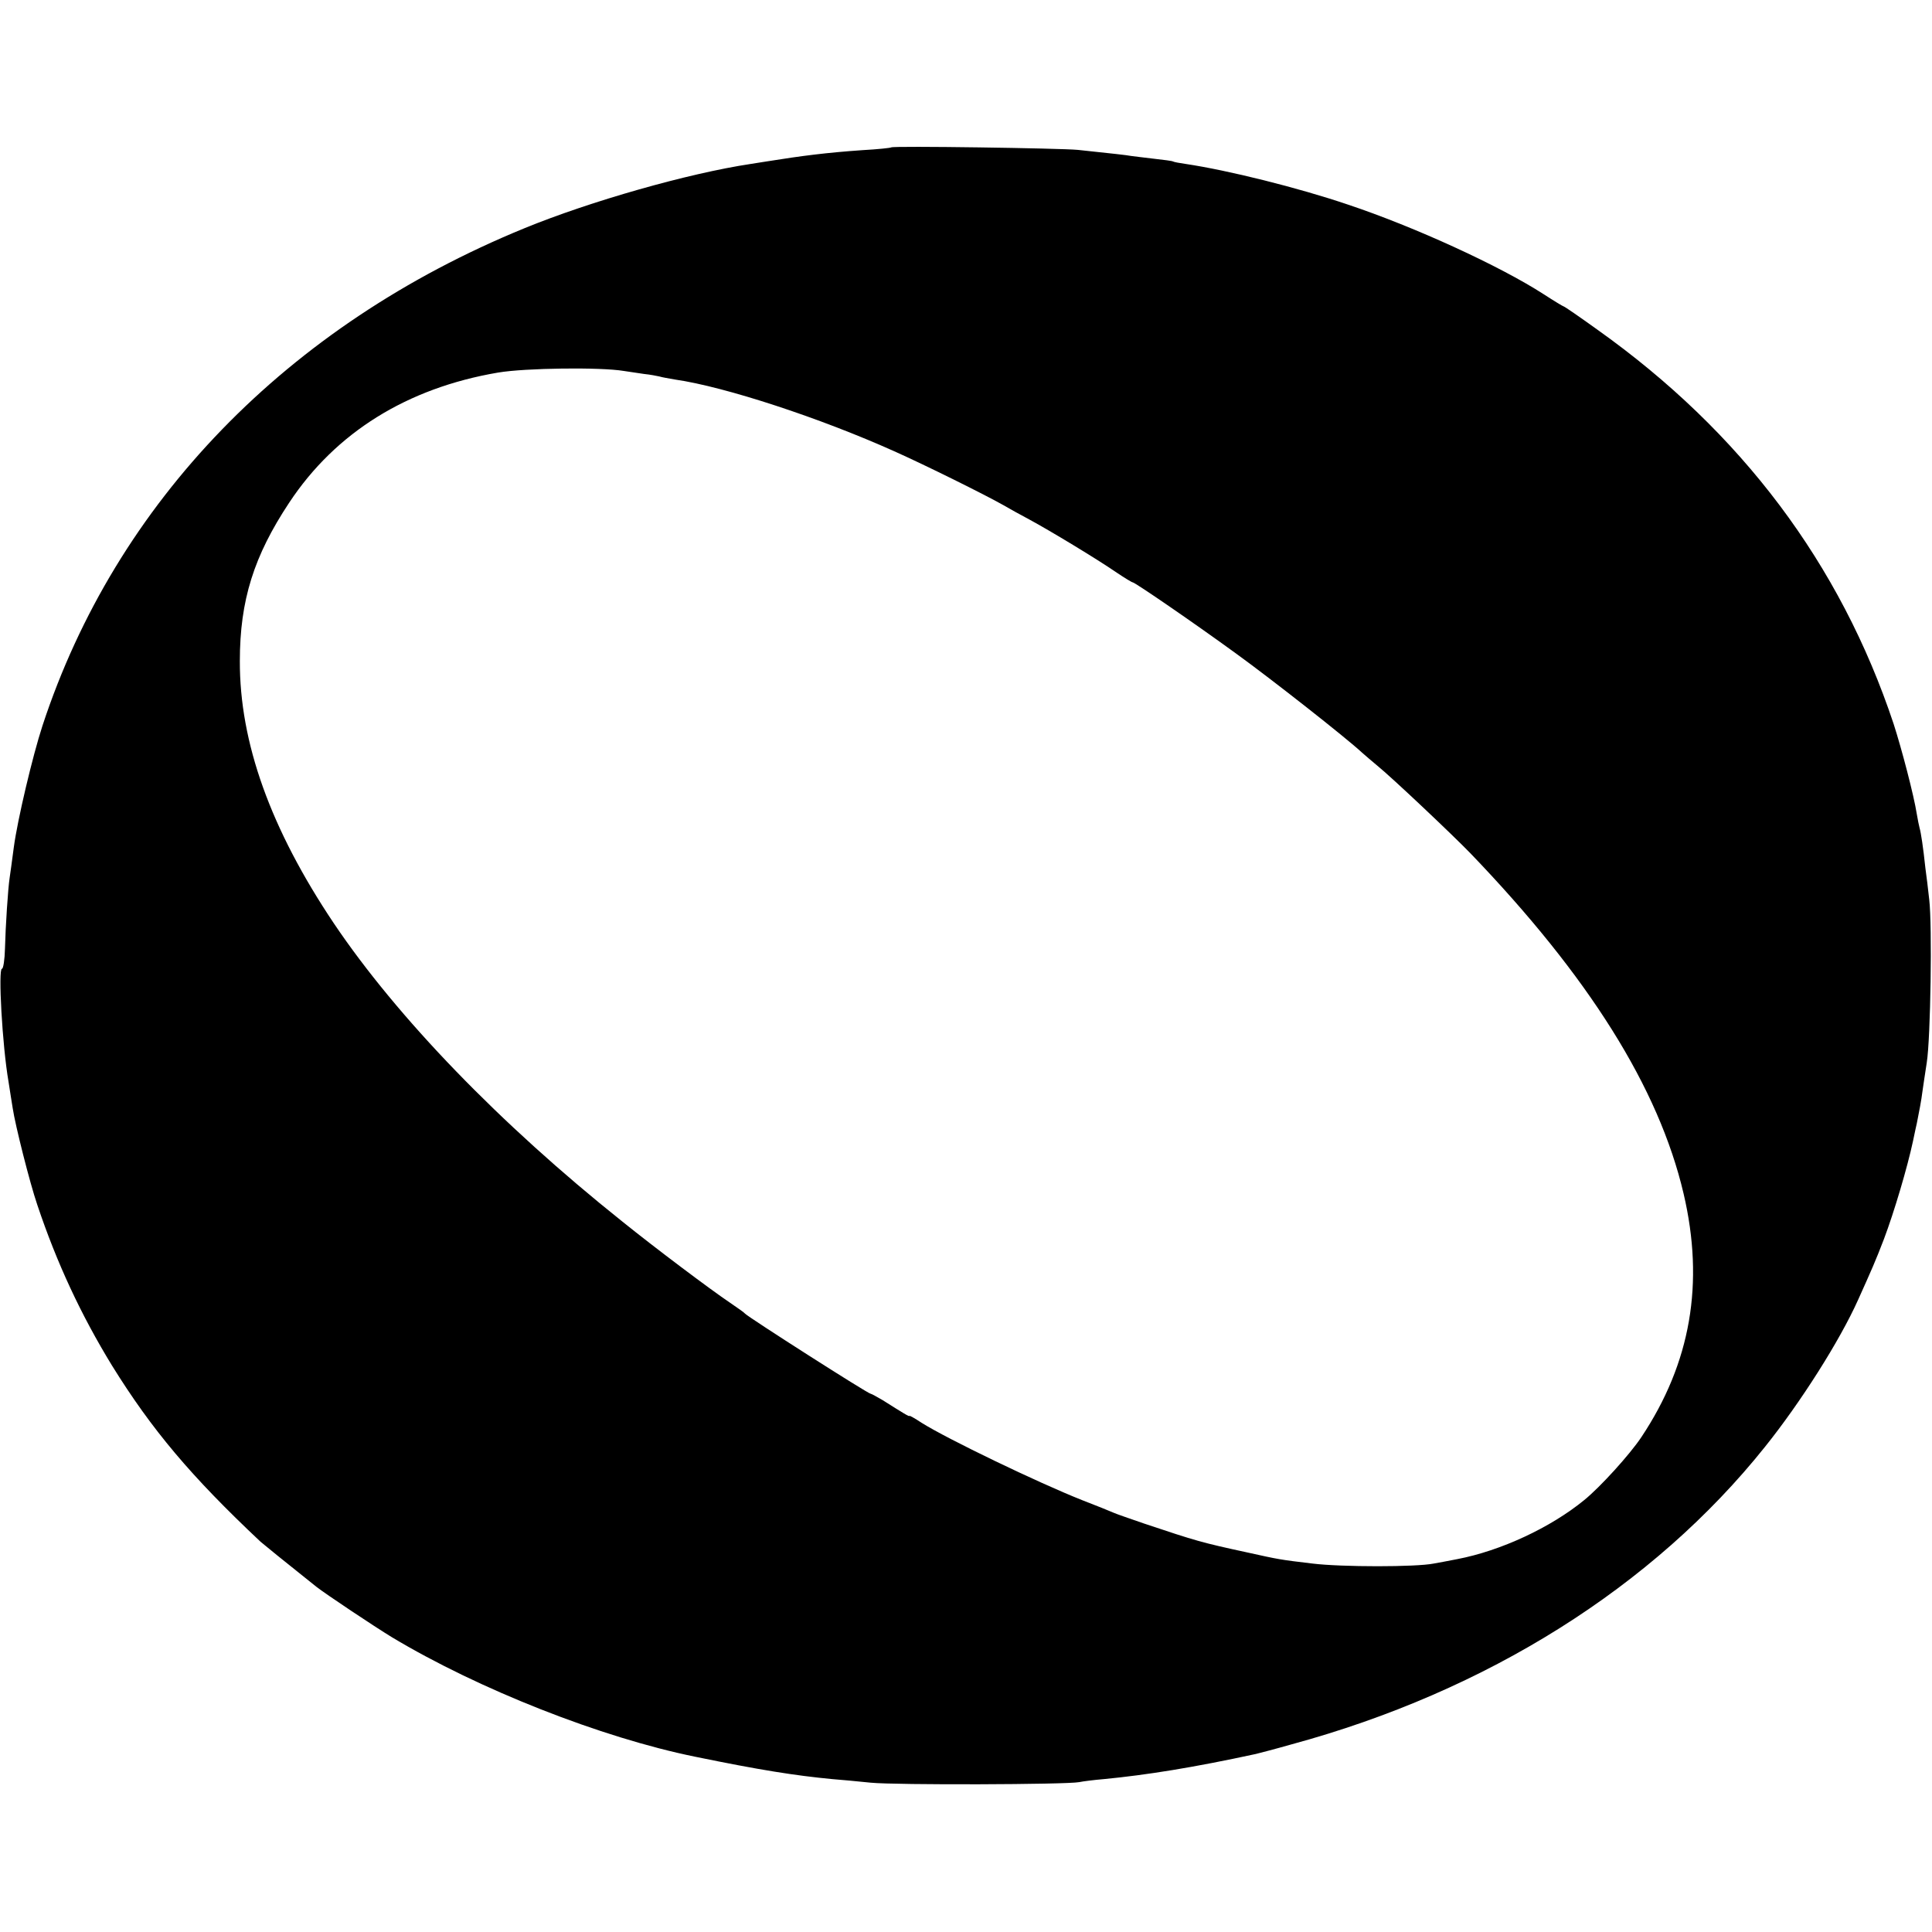 <?xml version="1.0" standalone="no"?>
<!DOCTYPE svg PUBLIC "-//W3C//DTD SVG 20010904//EN"
 "http://www.w3.org/TR/2001/REC-SVG-20010904/DTD/svg10.dtd">
<svg version="1.0" xmlns="http://www.w3.org/2000/svg"
 width="700pt" height="700pt" viewBox="0 0 700 700"
 preserveAspectRatio="xMidYMid meet">
<g transform="translate(0,700) scale(0.1,-0.1)"
fill="#000000" stroke="none">
<path d="M3229 6466 c-2 -2 -49 -7 -104 -10 -129 -9 -217 -20 -348 -41 -12 -2
-38 -6 -57 -9 -226 -34 -581 -135 -820 -233 -860 -352 -1480 -992 -1746 -1802
-36 -110 -91 -343 -104 -441 -6 -47 -13 -96 -15 -110 -6 -38 -15 -177 -17
-257 -1 -40 -6 -73 -11 -73 -14 0 1 -277 24 -410 5 -30 11 -73 15 -95 9 -61
62 -271 89 -350 71 -212 159 -400 271 -583 144 -232 285 -400 538 -638 9 -8
89 -73 202 -163 33 -26 210 -144 274 -183 313 -188 759 -364 1099 -433 234
-48 360 -68 496 -81 28 -2 91 -8 140 -13 91 -9 709 -7 755 2 14 3 54 8 90 11
155 15 324 42 550 91 8 2 67 17 130 35 707 192 1310 571 1715 1078 129 161
270 383 337 532 49 109 63 140 94 221 37 98 85 260 105 354 7 33 13 62 14 65
8 39 17 87 20 113 2 17 10 66 16 107 14 89 20 497 9 590 -4 36 -10 88 -14 115
-8 76 -16 128 -21 145 -2 8 -7 31 -10 50 -11 70 -55 237 -84 327 -193 580
-552 1058 -1074 1429 -64 46 -119 84 -122 84 -2 0 -35 20 -72 44 -158 102
-467 244 -710 325 -180 61 -433 124 -587 147 -22 3 -43 7 -46 9 -3 2 -34 6
-70 10 -36 4 -73 9 -82 10 -15 3 -70 9 -193 22 -61 6 -670 15 -676 9z m-969
-810 c19 -3 52 -8 74 -11 21 -2 46 -7 55 -9 9 -3 34 -7 56 -11 182 -26 528
-140 795 -260 110 -49 326 -156 395 -195 22 -13 64 -36 94 -52 76 -41 246
-144 313 -190 31 -21 59 -38 62 -38 8 0 225 -149 376 -259 127 -92 397 -304
455 -358 11 -10 36 -31 55 -47 52 -42 271 -249 337 -317 429 -446 683 -850
773 -1234 76 -325 26 -613 -153 -882 -42 -63 -149 -181 -207 -228 -122 -100
-303 -184 -460 -214 -30 -6 -68 -13 -85 -16 -64 -13 -334 -13 -440 0 -118 14
-122 15 -235 40 -166 36 -184 41 -375 105 -49 17 -99 34 -110 39 -11 5 -63 26
-115 46 -161 64 -487 221 -581 280 -24 16 -44 27 -44 25 0 -4 -21 9 -97 57
-21 12 -40 23 -43 23 -10 0 -443 277 -455 290 -3 4 -27 21 -55 40 -70 47 -271
198 -390 294 -445 355 -816 740 -1045 1080 -230 343 -342 656 -341 951 0 220
51 381 179 574 168 254 427 415 756 471 100 17 373 20 456 6z"/>
</g>
</svg>
